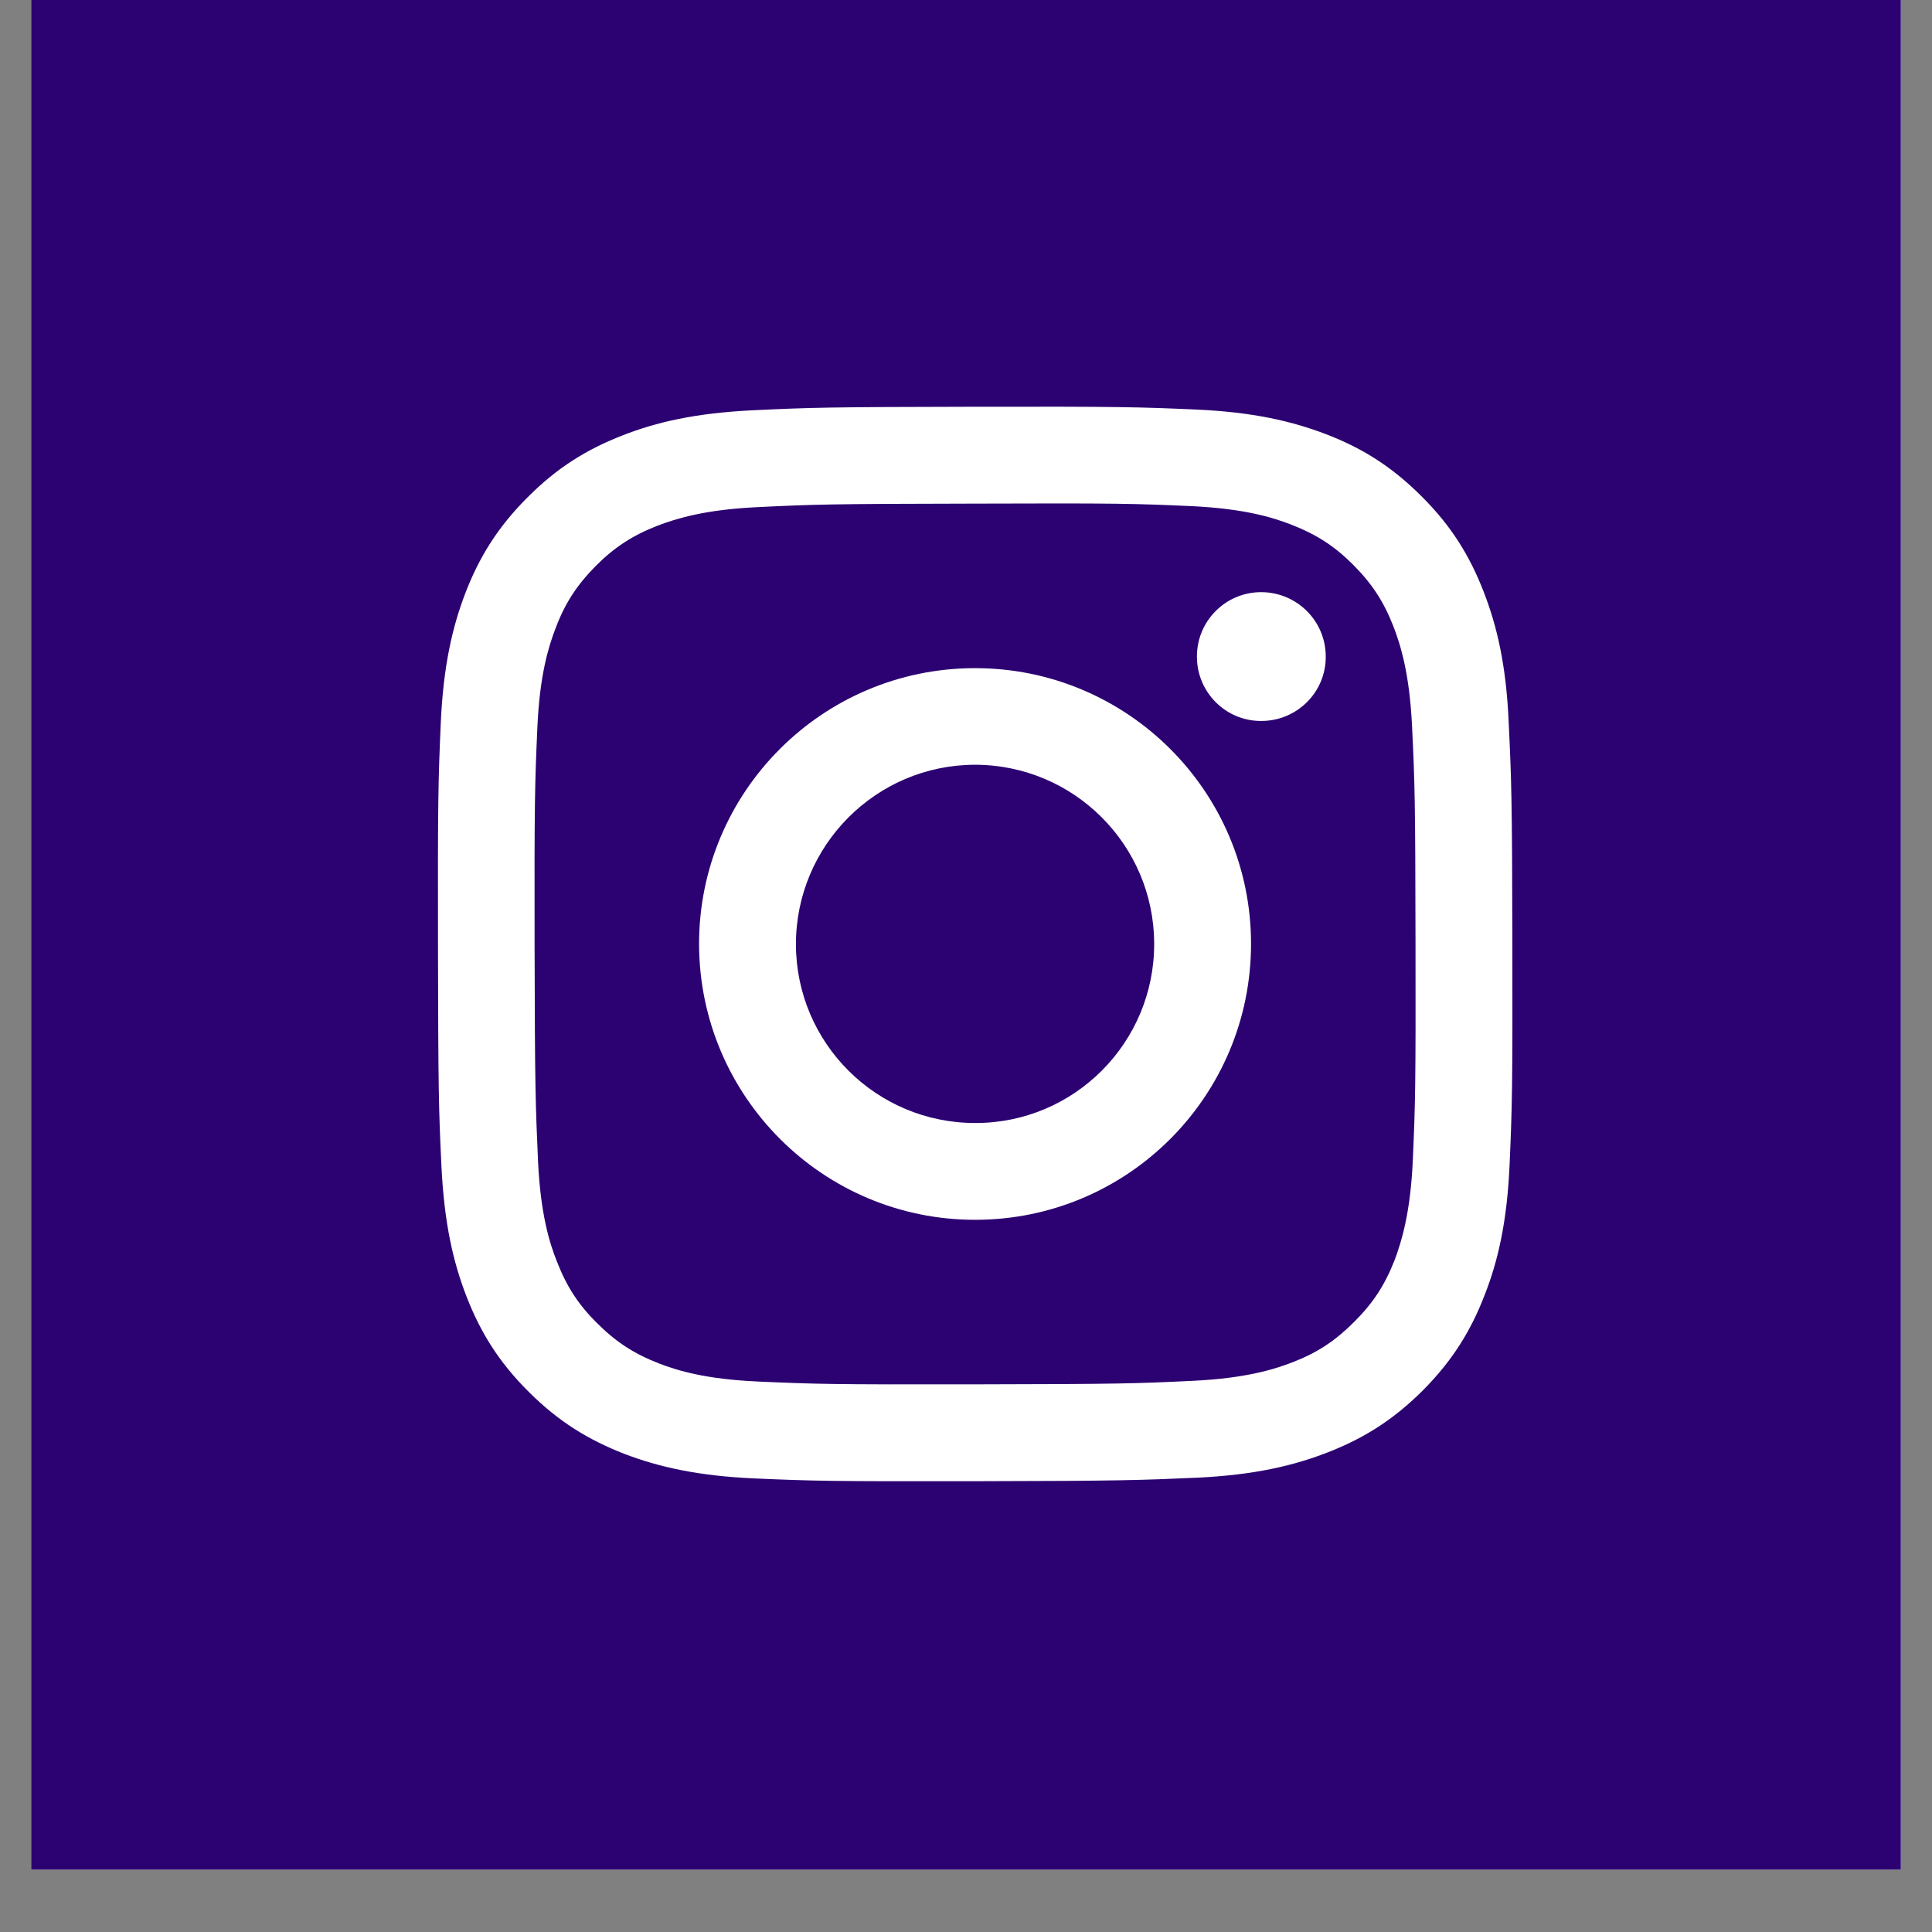 <svg xmlns="http://www.w3.org/2000/svg" xmlns:xlink="http://www.w3.org/1999/xlink" width="40" zoomAndPan="magnify" viewBox="0 0 30 30" height="40" preserveAspectRatio="xMidYMid meet" version="1.0"><rect x="0" y="0" width="30" height="30" fill="#808080" stroke="none"/><defs><clipPath id="a384db8ede"><path d="M 0.484 0 L 29.516 0 L 29.516 29.031 L 0.484 29.031 Z M 0.484 0 " clip-rule="nonzero"/></clipPath><clipPath id="3b29e14e01"><path d="M 6.797 6.316 L 23.492 6.316 L 23.492 23 L 6.797 23 Z M 6.797 6.316 " clip-rule="nonzero"/></clipPath></defs><g clip-path="url(#a384db8ede)"><path fill="#ffffff" d="M 0.484 0 L 29.516 0 L 29.516 29.031 L 0.484 29.031 Z M 0.484 0 " fill-opacity="1" fill-rule="nonzero"/><path fill="#2c0272" d="M 0.484 0 L 29.516 0 L 29.516 29.031 L 0.484 29.031 Z M 0.484 0 " fill-opacity="1" fill-rule="nonzero"/></g><g clip-path="url(#3b29e14e01)"><path fill="#ffffff" d="M 11.688 6.371 C 10.797 6.414 10.191 6.555 9.664 6.762 C 9.113 6.977 8.648 7.262 8.188 7.727 C 7.723 8.191 7.438 8.66 7.227 9.207 C 7.023 9.738 6.883 10.348 6.844 11.234 C 6.805 12.125 6.797 12.406 6.801 14.676 C 6.805 16.938 6.812 17.223 6.855 18.113 C 6.898 19 7.039 19.605 7.246 20.137 C 7.461 20.688 7.746 21.152 8.211 21.613 C 8.676 22.078 9.141 22.359 9.691 22.574 C 10.223 22.777 10.828 22.918 11.719 22.957 C 12.609 22.996 12.891 23.004 15.156 23 C 17.422 22.996 17.707 22.984 18.598 22.945 C 19.484 22.902 20.09 22.758 20.621 22.551 C 21.172 22.336 21.633 22.051 22.098 21.586 C 22.559 21.121 22.844 20.656 23.055 20.105 C 23.262 19.578 23.402 18.969 23.441 18.082 C 23.48 17.191 23.488 16.906 23.484 14.641 C 23.48 12.379 23.469 12.094 23.426 11.203 C 23.387 10.316 23.242 9.711 23.035 9.18 C 22.82 8.629 22.535 8.164 22.07 7.703 C 21.605 7.238 21.141 6.953 20.59 6.742 C 20.059 6.539 19.453 6.398 18.566 6.359 C 17.676 6.32 17.391 6.312 15.125 6.316 C 12.859 6.32 12.578 6.328 11.688 6.371 M 11.785 21.453 C 10.969 21.418 10.527 21.285 10.234 21.172 C 9.844 21.02 9.566 20.84 9.273 20.547 C 8.98 20.258 8.801 19.98 8.648 19.59 C 8.531 19.297 8.395 18.855 8.355 18.043 C 8.316 17.164 8.305 16.898 8.301 14.672 C 8.297 12.445 8.305 12.18 8.344 11.301 C 8.379 10.488 8.516 10.043 8.629 9.75 C 8.777 9.359 8.961 9.082 9.25 8.789 C 9.543 8.496 9.82 8.316 10.207 8.164 C 10.504 8.051 10.945 7.914 11.758 7.875 C 12.637 7.832 12.898 7.824 15.129 7.82 C 17.355 7.812 17.621 7.82 18.5 7.859 C 19.312 7.898 19.754 8.031 20.047 8.145 C 20.438 8.297 20.719 8.477 21.008 8.766 C 21.301 9.059 21.484 9.336 21.637 9.727 C 21.75 10.02 21.887 10.461 21.926 11.273 C 21.969 12.152 21.977 12.418 21.98 14.645 C 21.984 16.871 21.977 17.137 21.938 18.016 C 21.902 18.828 21.766 19.27 21.656 19.566 C 21.504 19.953 21.324 20.23 21.031 20.523 C 20.738 20.816 20.465 21 20.074 21.152 C 19.781 21.266 19.336 21.402 18.527 21.441 C 17.645 21.484 17.383 21.492 15.152 21.496 C 12.926 21.5 12.664 21.492 11.781 21.453 M 18.586 10.199 C 18.586 10.75 19.035 11.199 19.586 11.195 C 20.141 11.195 20.59 10.746 20.586 10.195 C 20.586 9.641 20.137 9.195 19.582 9.195 C 19.031 9.195 18.582 9.645 18.586 10.199 M 10.855 14.664 C 10.863 17.031 12.785 18.945 15.148 18.941 C 17.516 18.938 19.43 17.016 19.426 14.648 C 19.422 12.285 17.5 10.371 15.133 10.375 C 12.766 10.379 10.852 12.301 10.855 14.664 M 12.359 14.664 C 12.359 13.129 13.602 11.879 15.137 11.875 C 16.672 11.875 17.918 13.117 17.922 14.652 C 17.926 16.188 16.684 17.438 15.148 17.438 C 13.609 17.441 12.363 16.199 12.359 14.664 " fill-opacity="1" fill-rule="nonzero"/></g></svg>